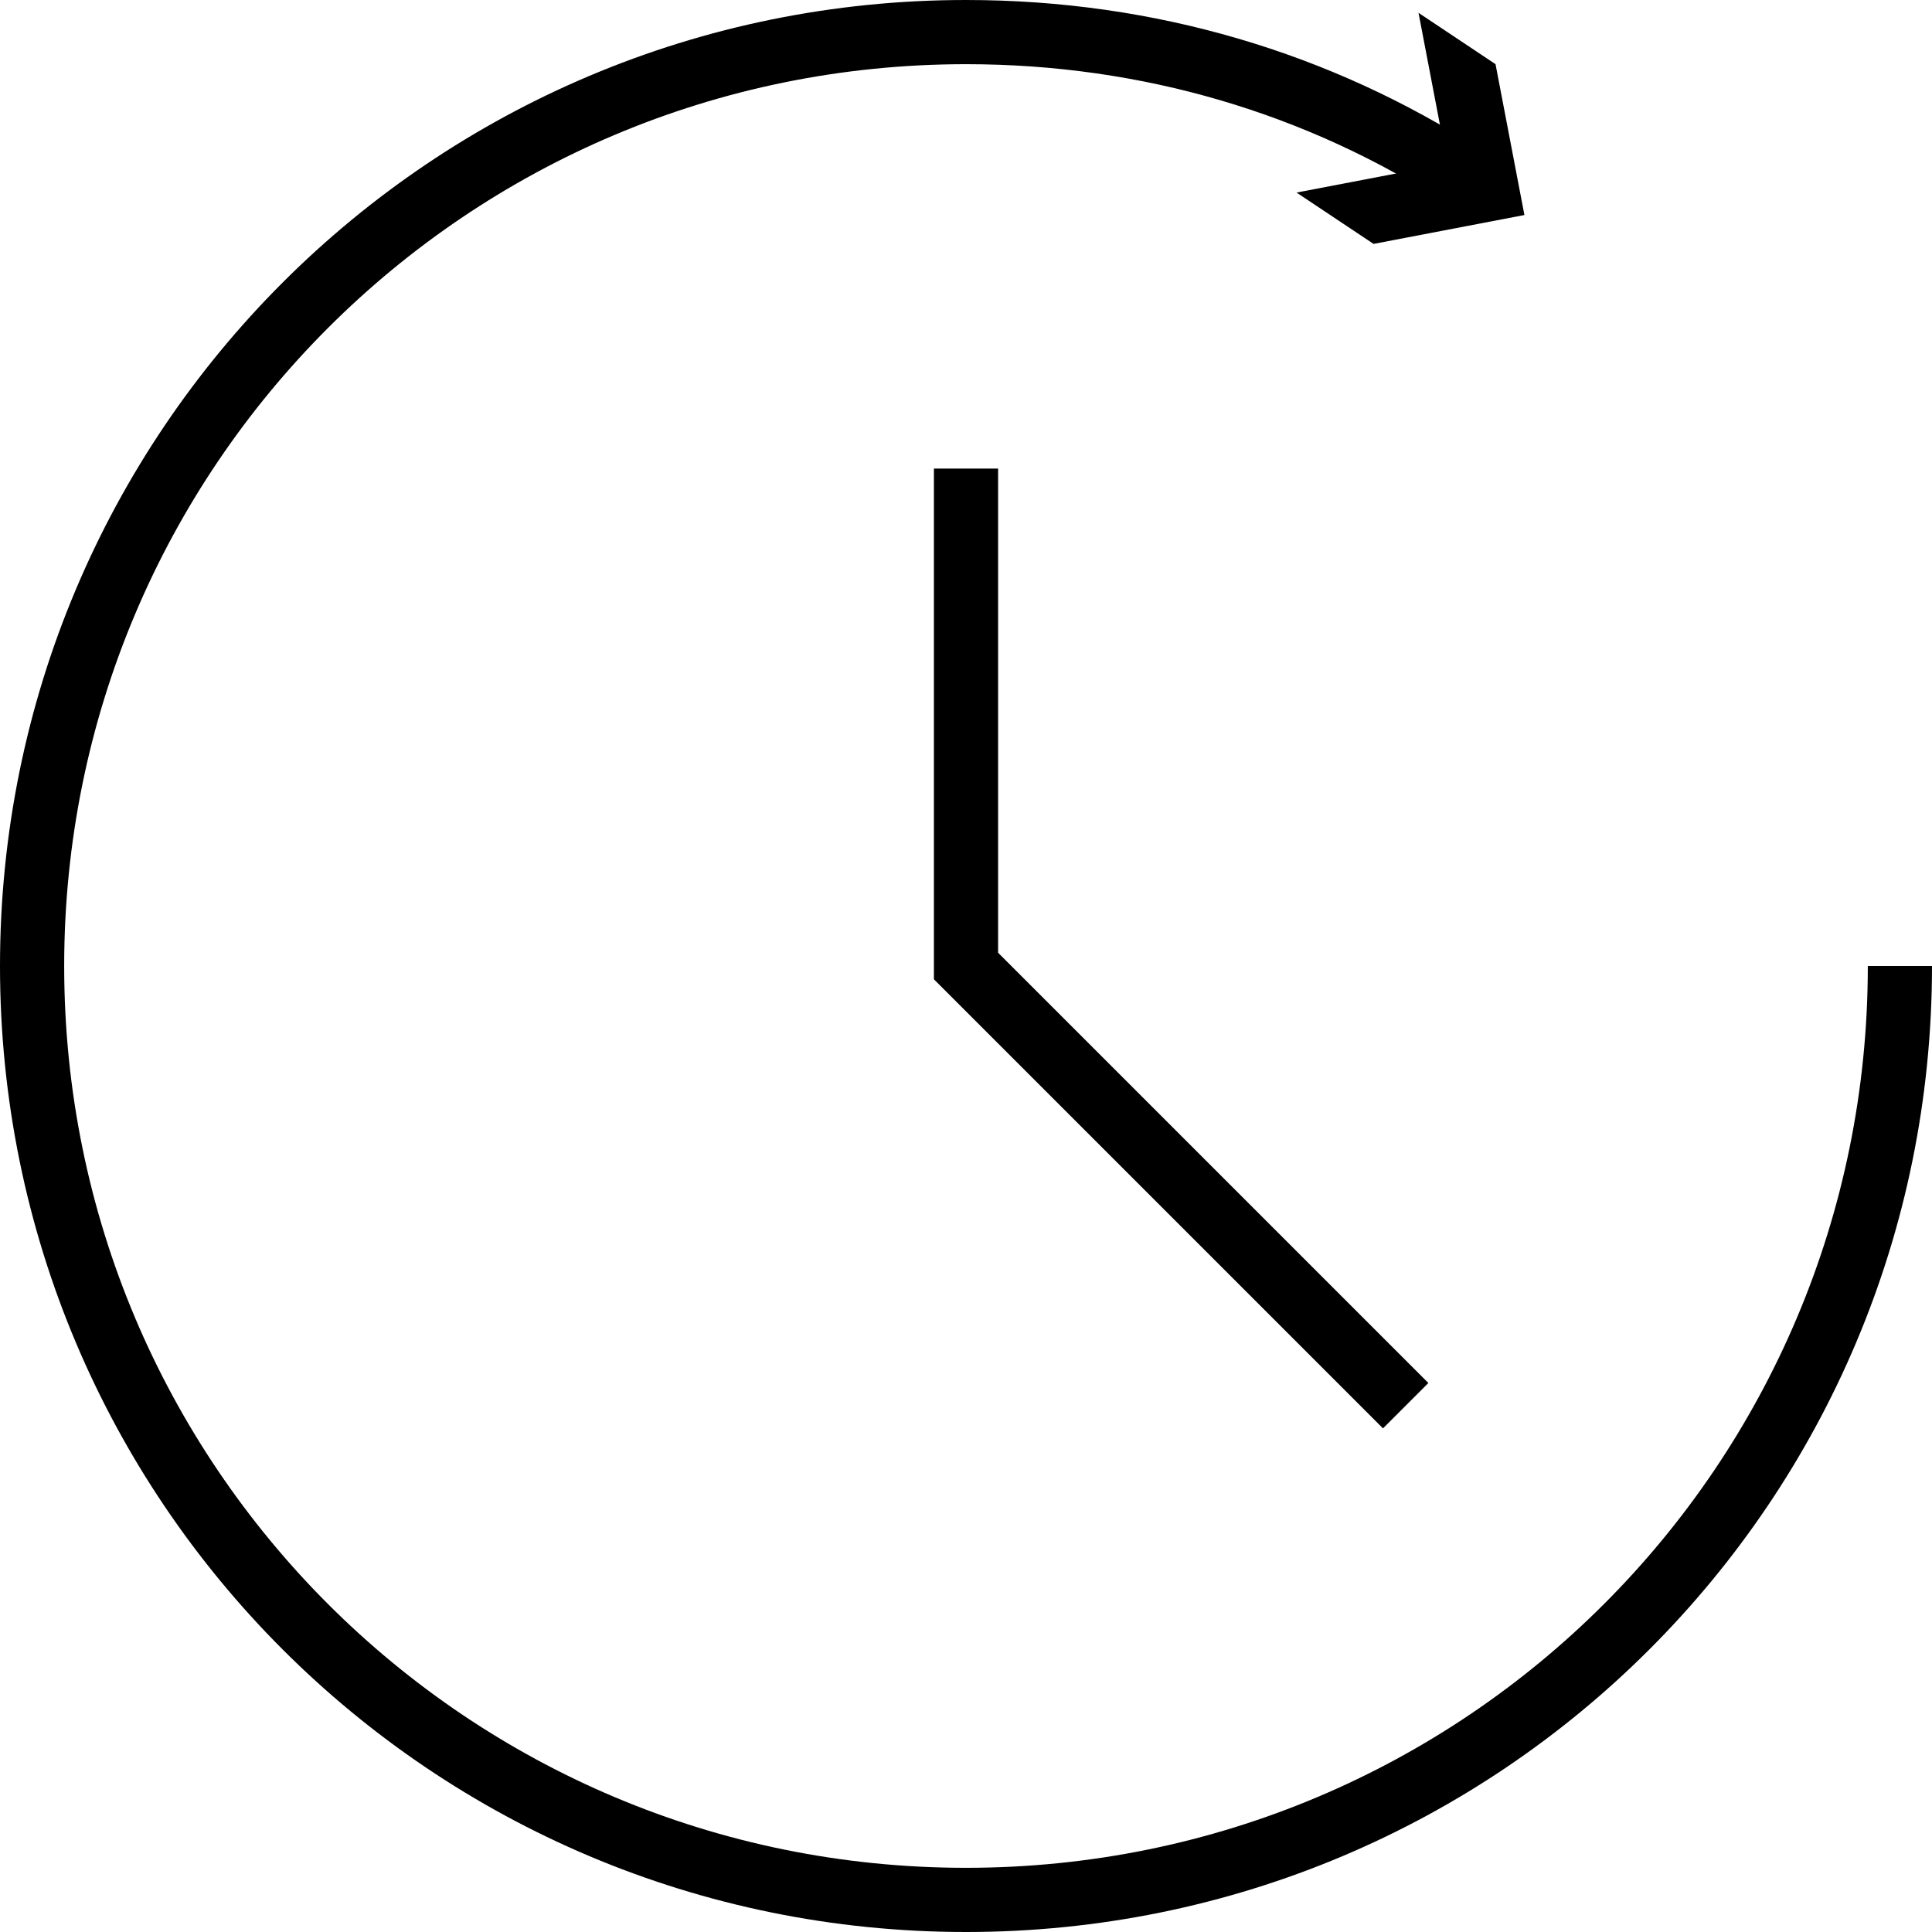 <?xml version="1.0" encoding="utf-8"?>
<!-- Generator: Adobe Illustrator 28.0.0, SVG Export Plug-In . SVG Version: 6.00 Build 0)  -->
<svg version="1.1" id="Layer_1" xmlns="http://www.w3.org/2000/svg" xmlns:xlink="http://www.w3.org/1999/xlink" x="0px" y="0px"
	 viewBox="0 0 60.2 60.2" style="enable-background:new 0 0 60.2 60.2;" xml:space="preserve">
<style type="text/css">
	.st0{fill:none;stroke:#000000;stroke-width:2;stroke-miterlimit:10;}
</style>
<g>
	<g>
		<path class="st0" d="M59.2,30.1c0,16.1-13,29.1-29.1,29.1S1,46.2,1,30.1S14,1,30.1,1c5.7,0,11,1.6,15.5,4.5"/>
		<g>
			<polygon points="40.4,6 45.1,5.1 44.2,0.4 46.6,2 47.5,6.7 42.8,7.6 			"/>
		</g>
	</g>
	<polyline class="st0" points="30.1,14.6 30.1,30.1 43.8,43.8 	"/>
</g>
</svg>
